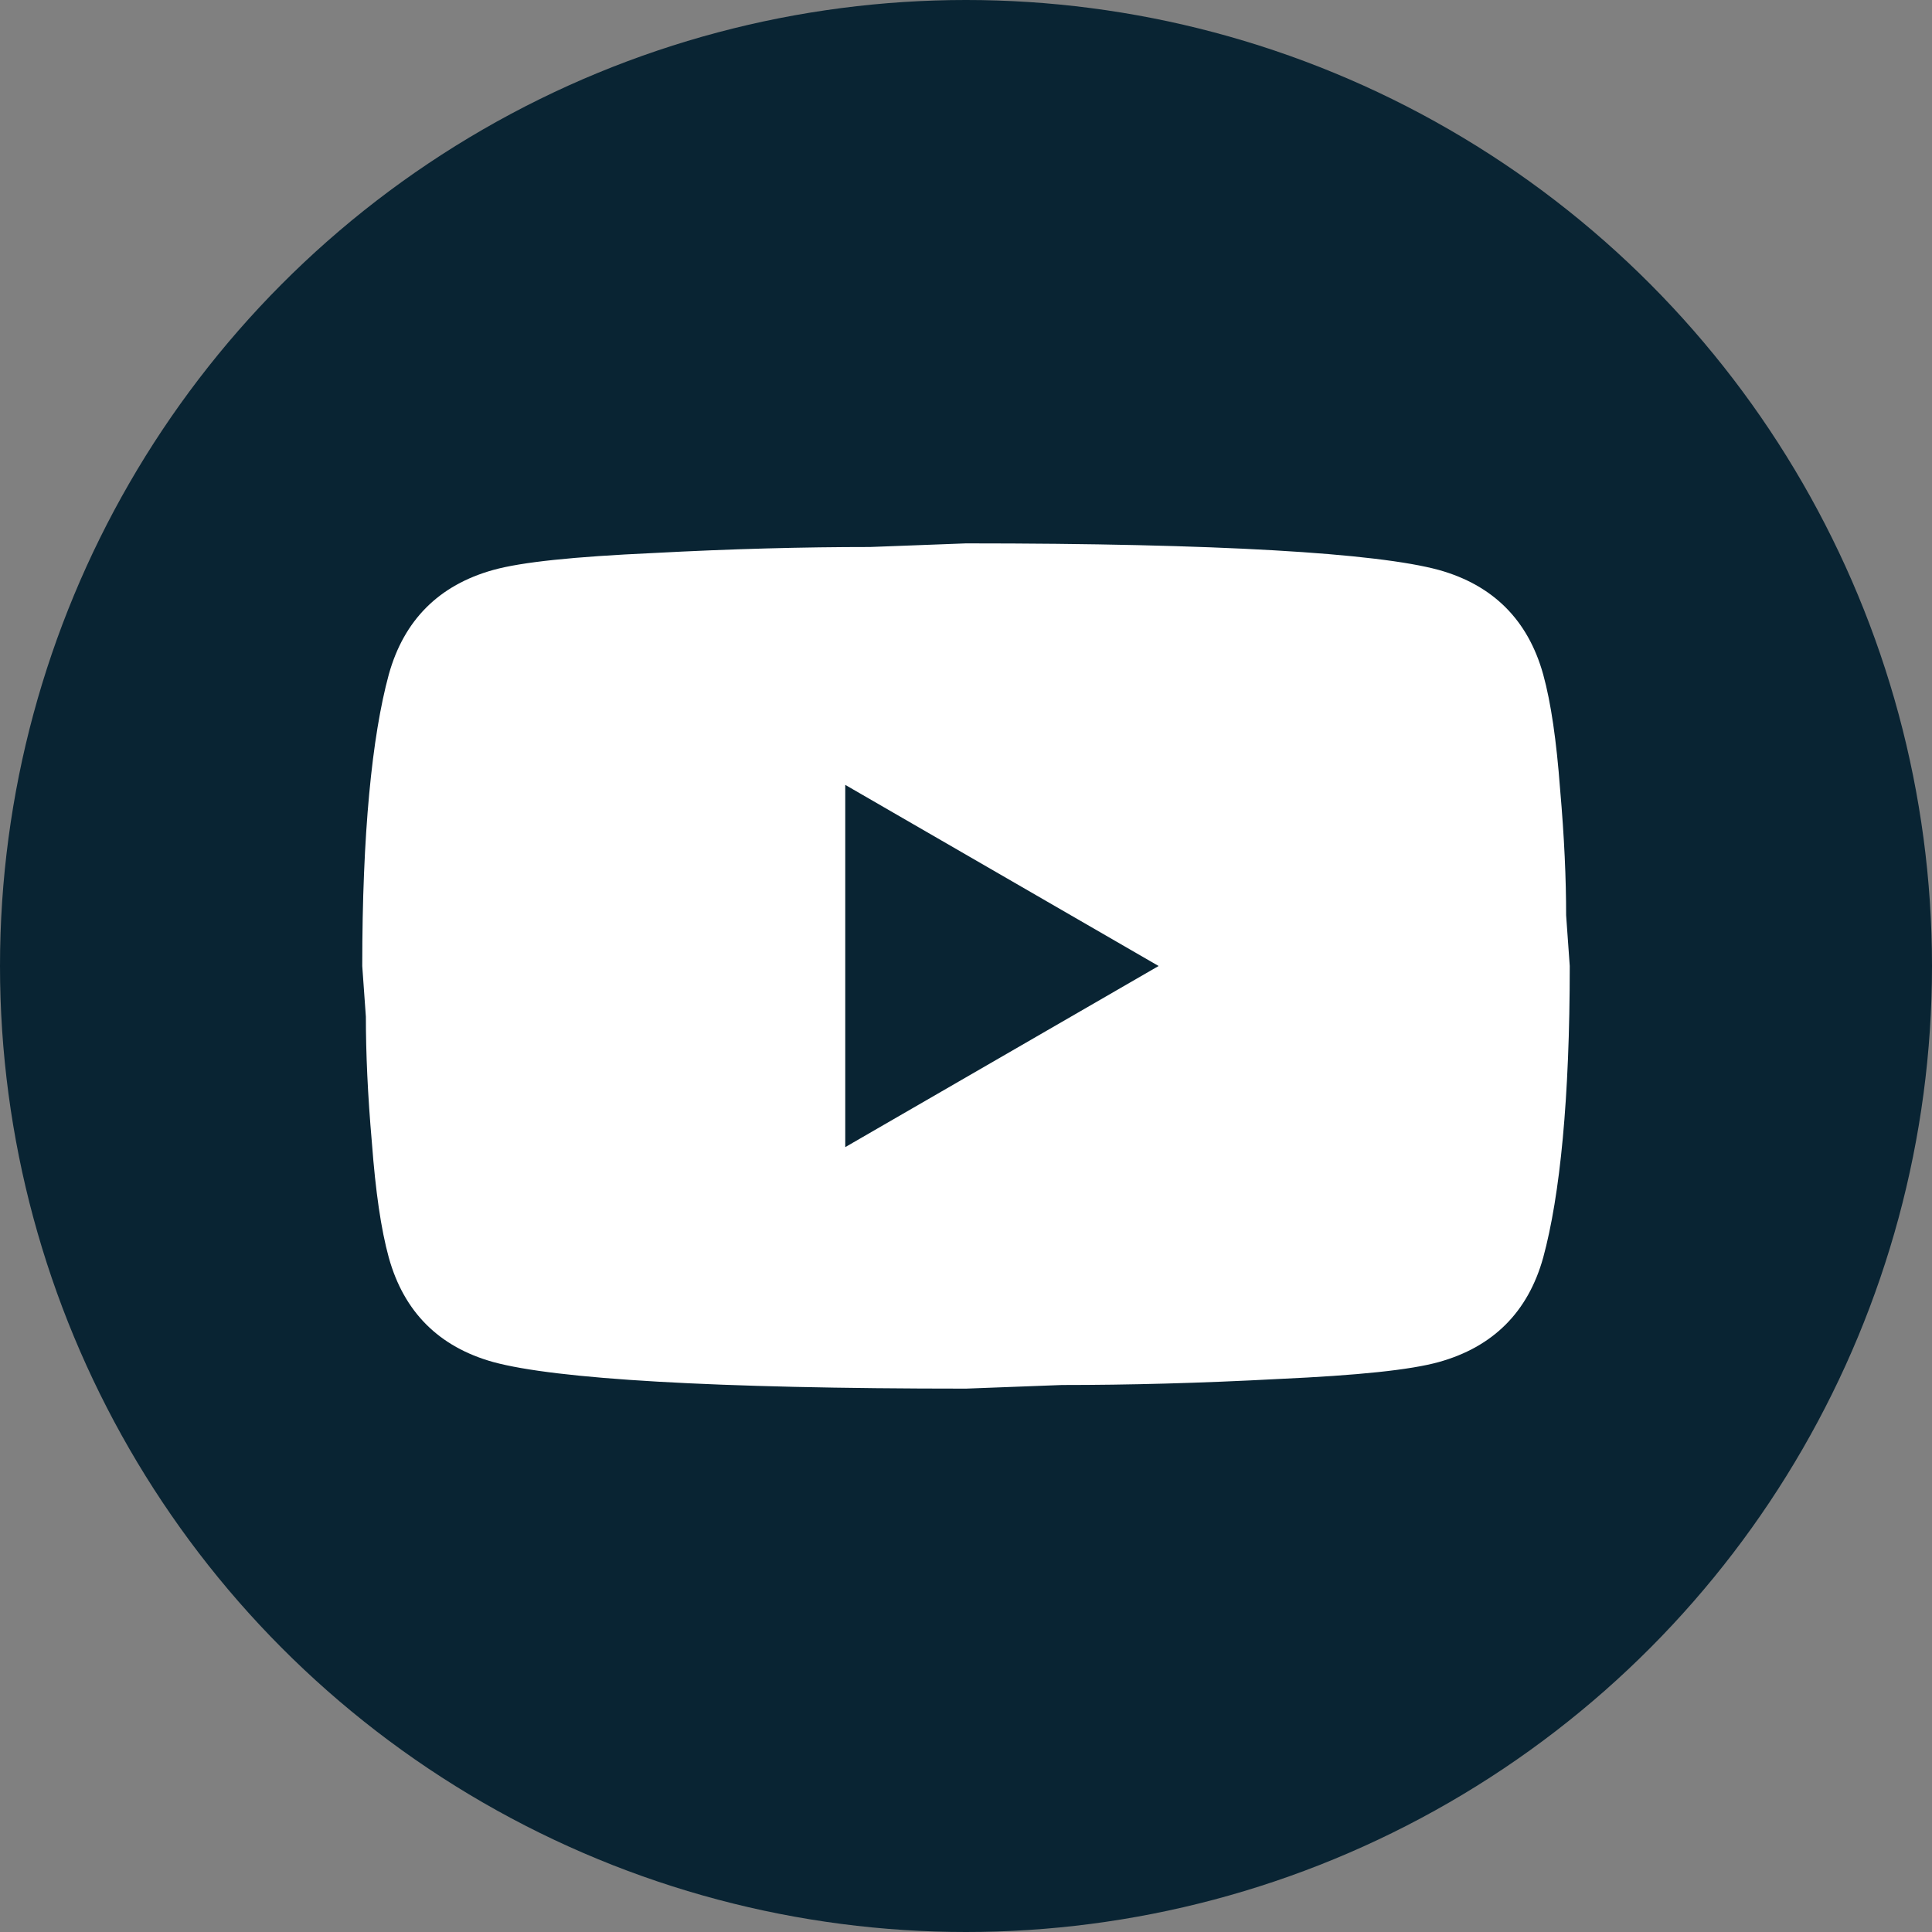 <?xml version="1.0" encoding="UTF-8"?> <svg xmlns="http://www.w3.org/2000/svg" width="40" height="40" viewBox="0 0 40 40" fill="none"><rect x="0" y="0" width="40" height="40" fill="#808080" stroke="none"/><g clip-path="url(#clip0_7442_21766)"><circle cx="20" cy="20" r="20" fill="#092433"></circle><path d="M17.5 23.75L23.988 20L17.5 16.25V23.75ZM31.95 13.963C32.112 14.55 32.225 15.338 32.3 16.337C32.388 17.337 32.425 18.2 32.425 18.95L32.5 20C32.5 22.738 32.3 24.75 31.95 26.038C31.637 27.163 30.913 27.887 29.788 28.2C29.2 28.363 28.125 28.475 26.475 28.55C24.85 28.637 23.363 28.675 21.988 28.675L20 28.75C14.762 28.75 11.5 28.55 10.213 28.2C9.088 27.887 8.363 27.163 8.05 26.038C7.888 25.45 7.775 24.663 7.7 23.663C7.612 22.663 7.575 21.8 7.575 21.05L7.5 20C7.5 17.262 7.7 15.25 8.05 13.963C8.363 12.838 9.088 12.113 10.213 11.8C10.8 11.637 11.875 11.525 13.525 11.45C15.15 11.363 16.637 11.325 18.012 11.325L20 11.25C25.238 11.25 28.5 11.45 29.788 11.8C30.913 12.113 31.637 12.838 31.95 13.963Z" fill="white"></path></g><defs><clipPath id="clip0_7442_21766"><rect width="40" height="40" fill="white"></rect></clipPath></defs></svg> 